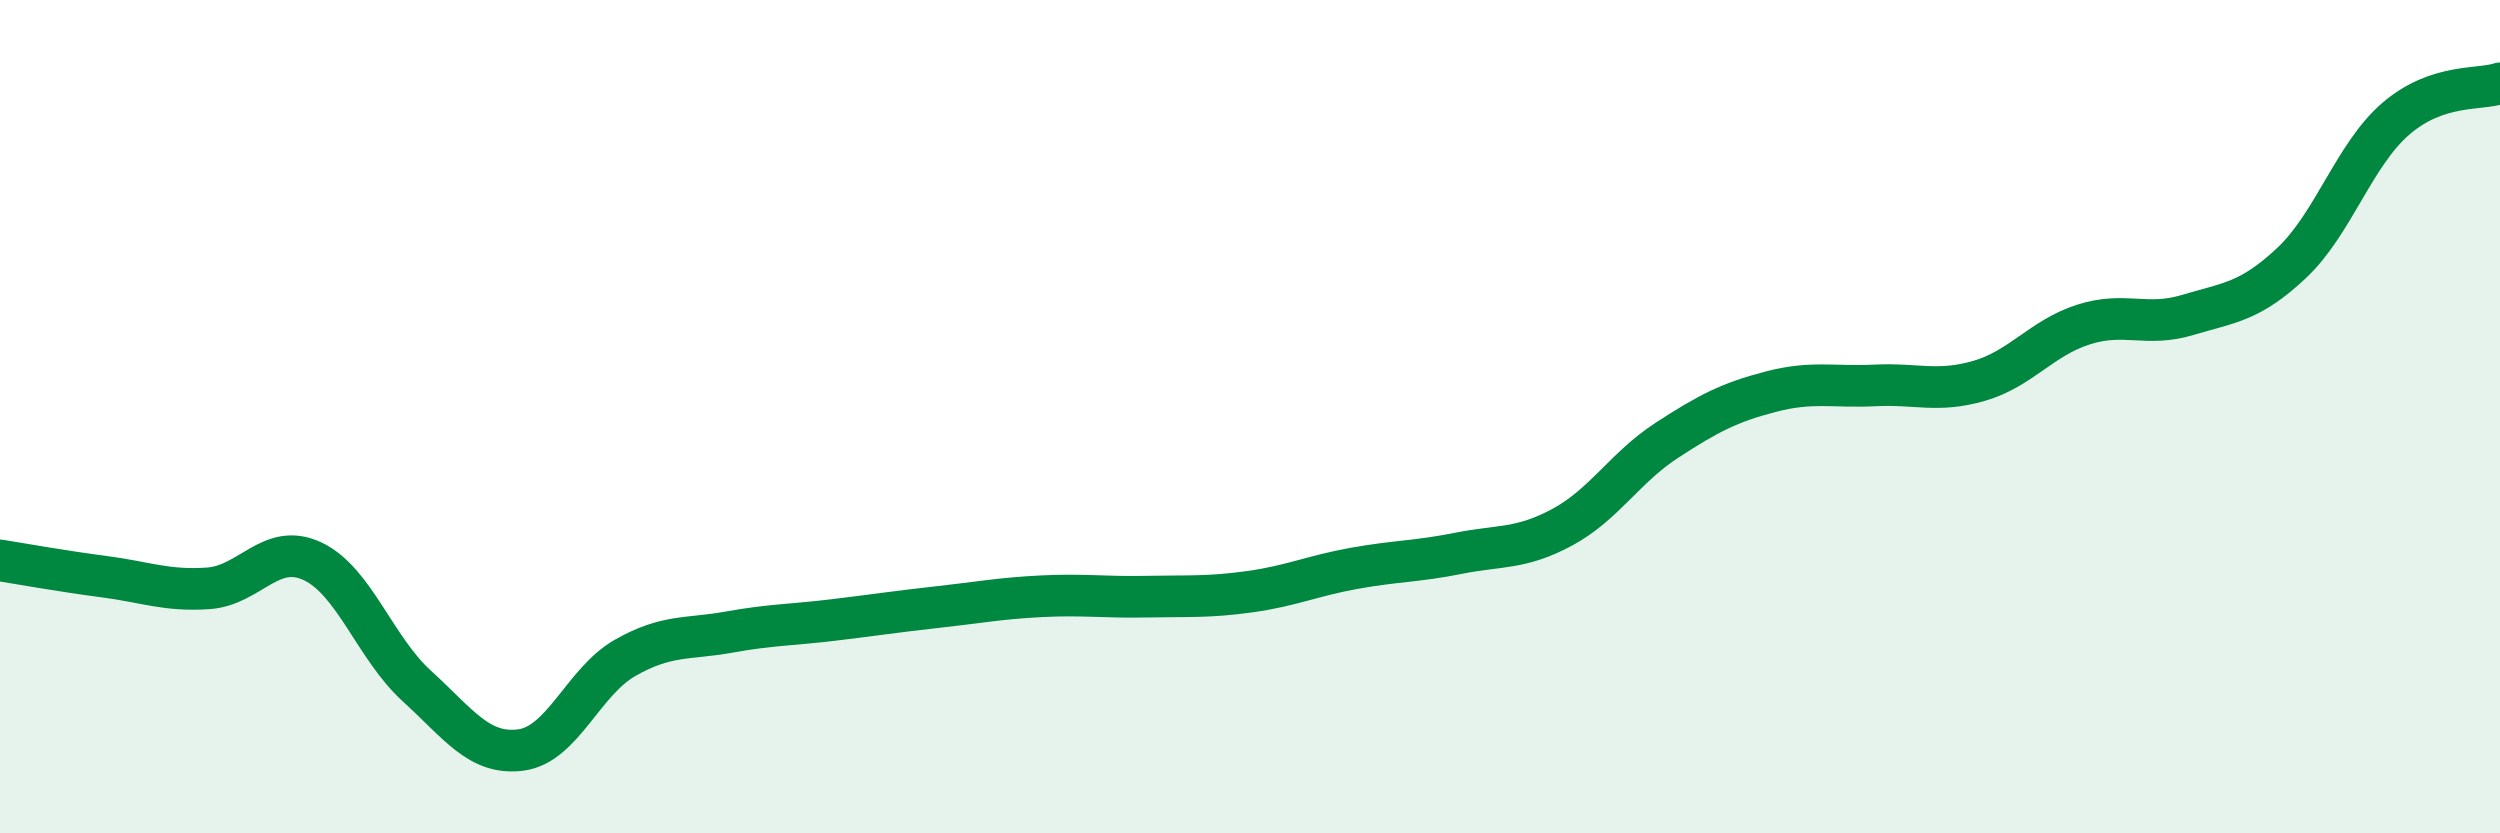
    <svg width="60" height="20" viewBox="0 0 60 20" xmlns="http://www.w3.org/2000/svg">
      <path
        d="M 0,13.45 C 0.5,13.53 1.5,13.71 2.5,13.84 C 3.5,13.97 4,14.19 5,14.12 C 6,14.05 6.5,13 7.5,13.47 C 8.5,13.94 9,15.55 10,16.46 C 11,17.37 11.5,18.13 12.5,18 C 13.5,17.87 14,16.36 15,15.79 C 16,15.22 16.5,15.35 17.5,15.17 C 18.5,14.99 19,15 20,14.88 C 21,14.76 21.5,14.68 22.5,14.57 C 23.5,14.46 24,14.36 25,14.31 C 26,14.26 26.5,14.34 27.5,14.32 C 28.5,14.3 29,14.34 30,14.2 C 31,14.06 31.5,13.82 32.5,13.64 C 33.5,13.46 34,13.48 35,13.28 C 36,13.08 36.5,13.19 37.5,12.65 C 38.5,12.11 39,11.22 40,10.57 C 41,9.92 41.5,9.66 42.5,9.4 C 43.5,9.14 44,9.3 45,9.25 C 46,9.2 46.5,9.43 47.5,9.14 C 48.5,8.85 49,8.11 50,7.79 C 51,7.47 51.5,7.86 52.5,7.56 C 53.5,7.26 54,7.25 55,6.31 C 56,5.37 56.5,3.71 57.5,2.85 C 58.5,1.99 59.5,2.17 60,2L60 20L0 20Z"
        fill="#008740"
        opacity="0.1"
        stroke-linecap="round"
        stroke-linejoin="round"
      />
      <path
        d="M 0,13.45 C 0.5,13.53 1.5,13.71 2.5,13.84 C 3.5,13.97 4,14.19 5,14.12 C 6,14.05 6.5,13 7.5,13.47 C 8.5,13.94 9,15.55 10,16.46 C 11,17.37 11.5,18.13 12.5,18 C 13.5,17.87 14,16.36 15,15.79 C 16,15.22 16.5,15.35 17.5,15.17 C 18.5,14.99 19,15 20,14.88 C 21,14.76 21.5,14.68 22.5,14.57 C 23.5,14.46 24,14.36 25,14.31 C 26,14.26 26.5,14.34 27.5,14.32 C 28.5,14.3 29,14.34 30,14.2 C 31,14.06 31.5,13.82 32.5,13.64 C 33.5,13.46 34,13.48 35,13.28 C 36,13.08 36.5,13.19 37.5,12.65 C 38.5,12.11 39,11.22 40,10.57 C 41,9.92 41.5,9.66 42.5,9.4 C 43.5,9.14 44,9.3 45,9.25 C 46,9.2 46.5,9.43 47.5,9.14 C 48.5,8.85 49,8.11 50,7.79 C 51,7.47 51.5,7.86 52.5,7.56 C 53.5,7.26 54,7.25 55,6.31 C 56,5.37 56.5,3.71 57.5,2.85 C 58.5,1.99 59.5,2.17 60,2"
        stroke="#008740"
        stroke-width="1"
        fill="none"
        stroke-linecap="round"
        stroke-linejoin="round"
      />
    </svg>
  